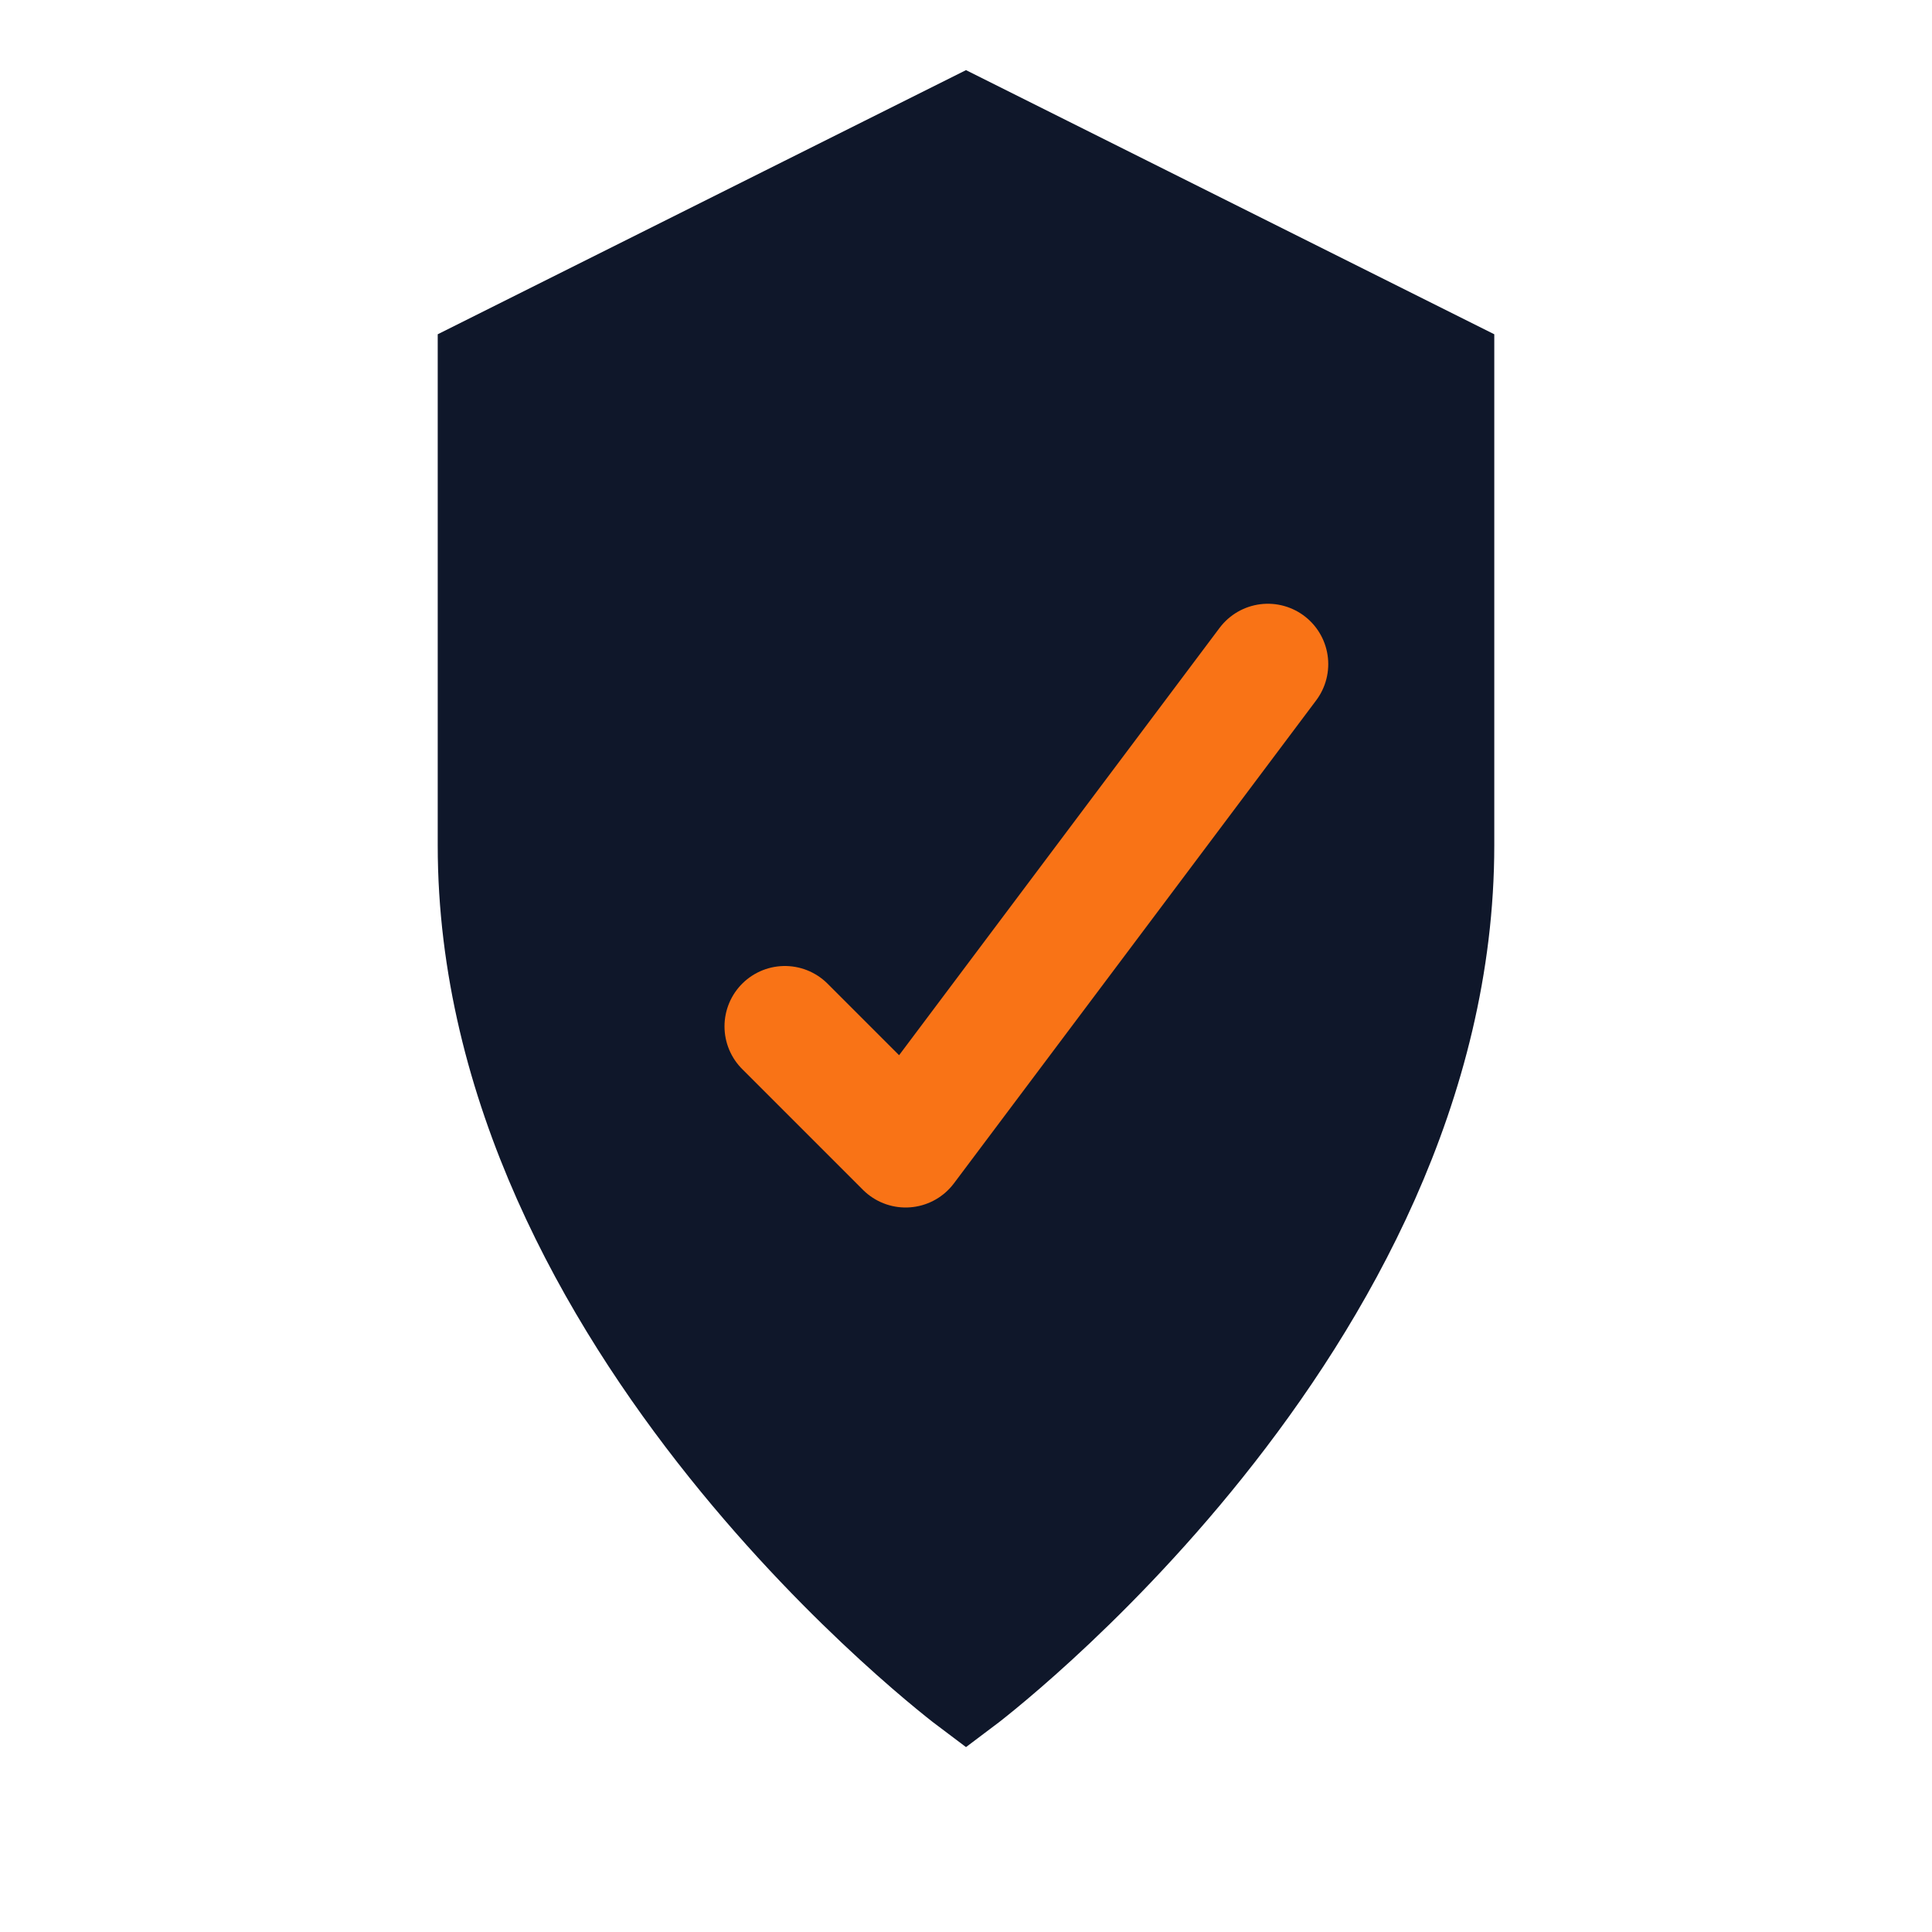 <svg xmlns="http://www.w3.org/2000/svg" viewBox="0 0 32 32" width="32" height="32">
  <defs>
    <style>
      .shield-bg { fill: #0f172a; }
      .shield-border { fill: none; stroke: #0f172a; stroke-width: 1.5; }
      .checkmark { fill: #f97316; }
    </style>
  </defs>
  <!-- Shield background -->
  <path class="shield-bg" d="M16 2 L24 6 L24 14 C24 22 16 28 16 28 C16 28 8 22 8 14 L8 6 Z"/>
  <!-- Shield border -->
  <path class="shield-border" d="M16 2 L24 6 L24 14 C24 22 16 28 16 28 C16 28 8 22 8 14 L8 6 Z"/>
  <!-- Checkmark inside shield -->
  <g class="checkmark">
    <path d="M13 17 L15 19 L21 11" fill="none" stroke="#f97316" stroke-width="2" stroke-linecap="round" stroke-linejoin="round"/>
  </g>
</svg>
